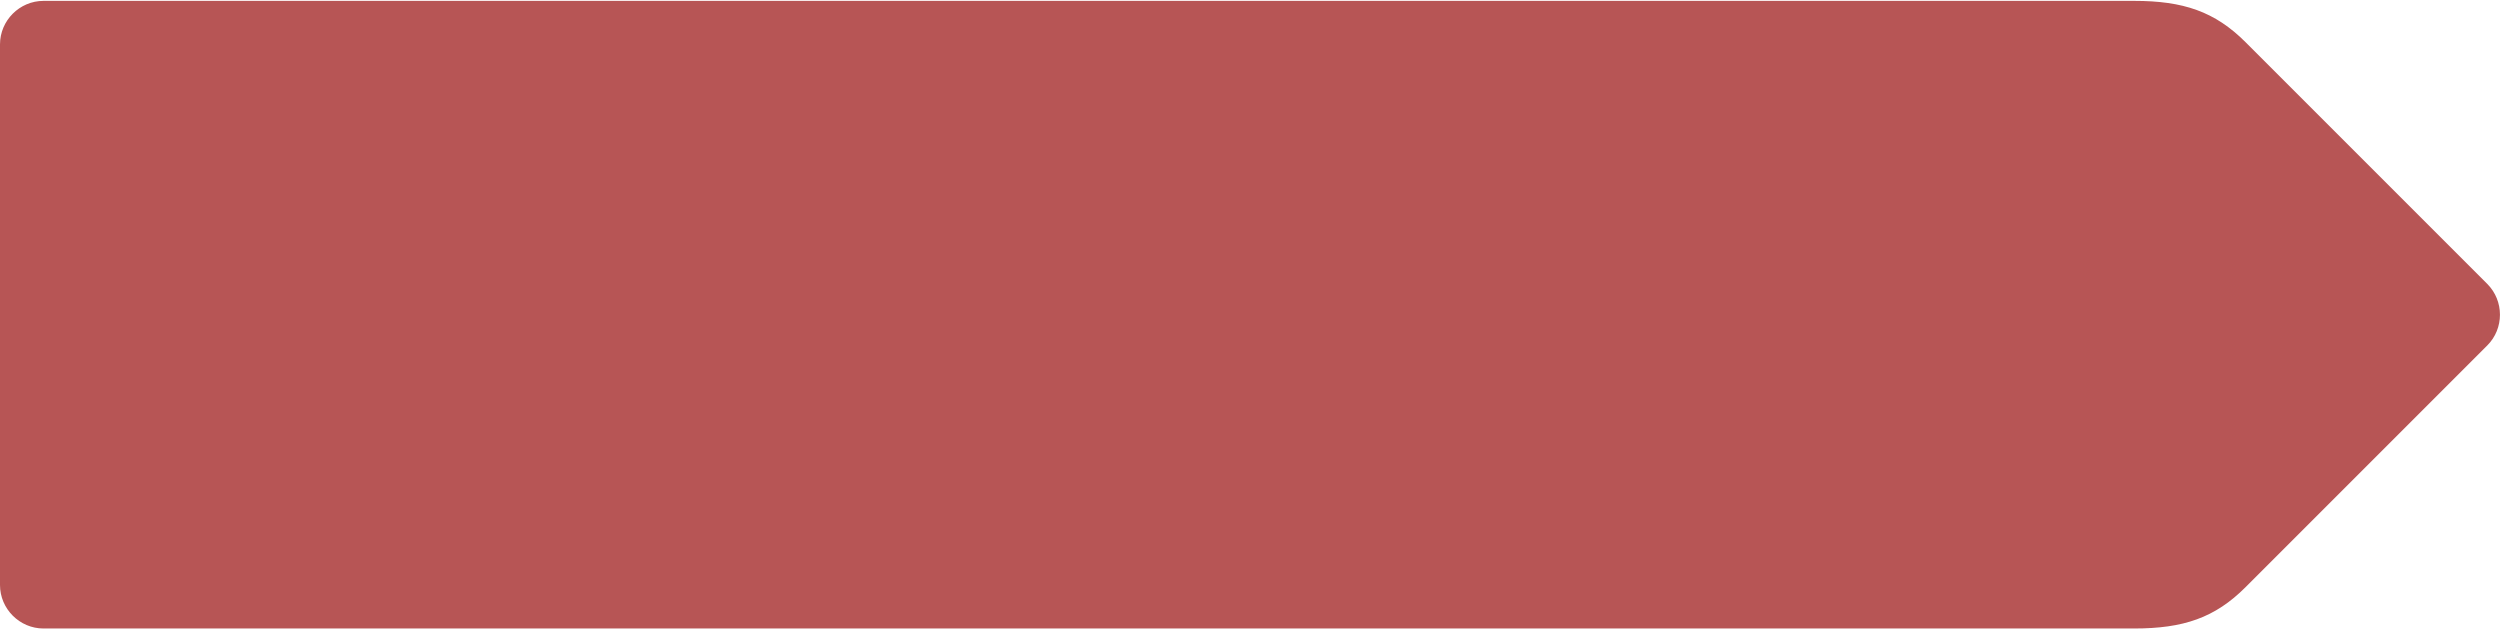 <svg xmlns="http://www.w3.org/2000/svg" viewBox="0 0 286.8 72" aria-hidden="true" style="fill:url(#CerosGradient_id9f9010c13);" width="286px" height="72px"><defs><linearGradient class="cerosgradient" data-cerosgradient="true" id="CerosGradient_id9f9010c13" gradientUnits="userSpaceOnUse" x1="50%" y1="100%" x2="50%" y2="0%"><stop offset="0%" stop-color="#B75555"/><stop offset="100%" stop-color="#B75555"/></linearGradient><linearGradient/></defs><path d="m285.34 32.47-27.73-27.73c-3.52-3.52-7.14-4.74-12.78-4.74h-239.84c-2.74 0-4.99 2.25-4.99 4.99v62.02c0 2.74 2.25 4.99 4.99 4.99h239.84c5.65 0 9.26-1.22 12.78-4.74l27.73-27.73c1.94-1.94 1.94-5.11 0-7.06z" fill="#702082" style="fill:url(#CerosGradient_id9f9010c13);"/></svg>